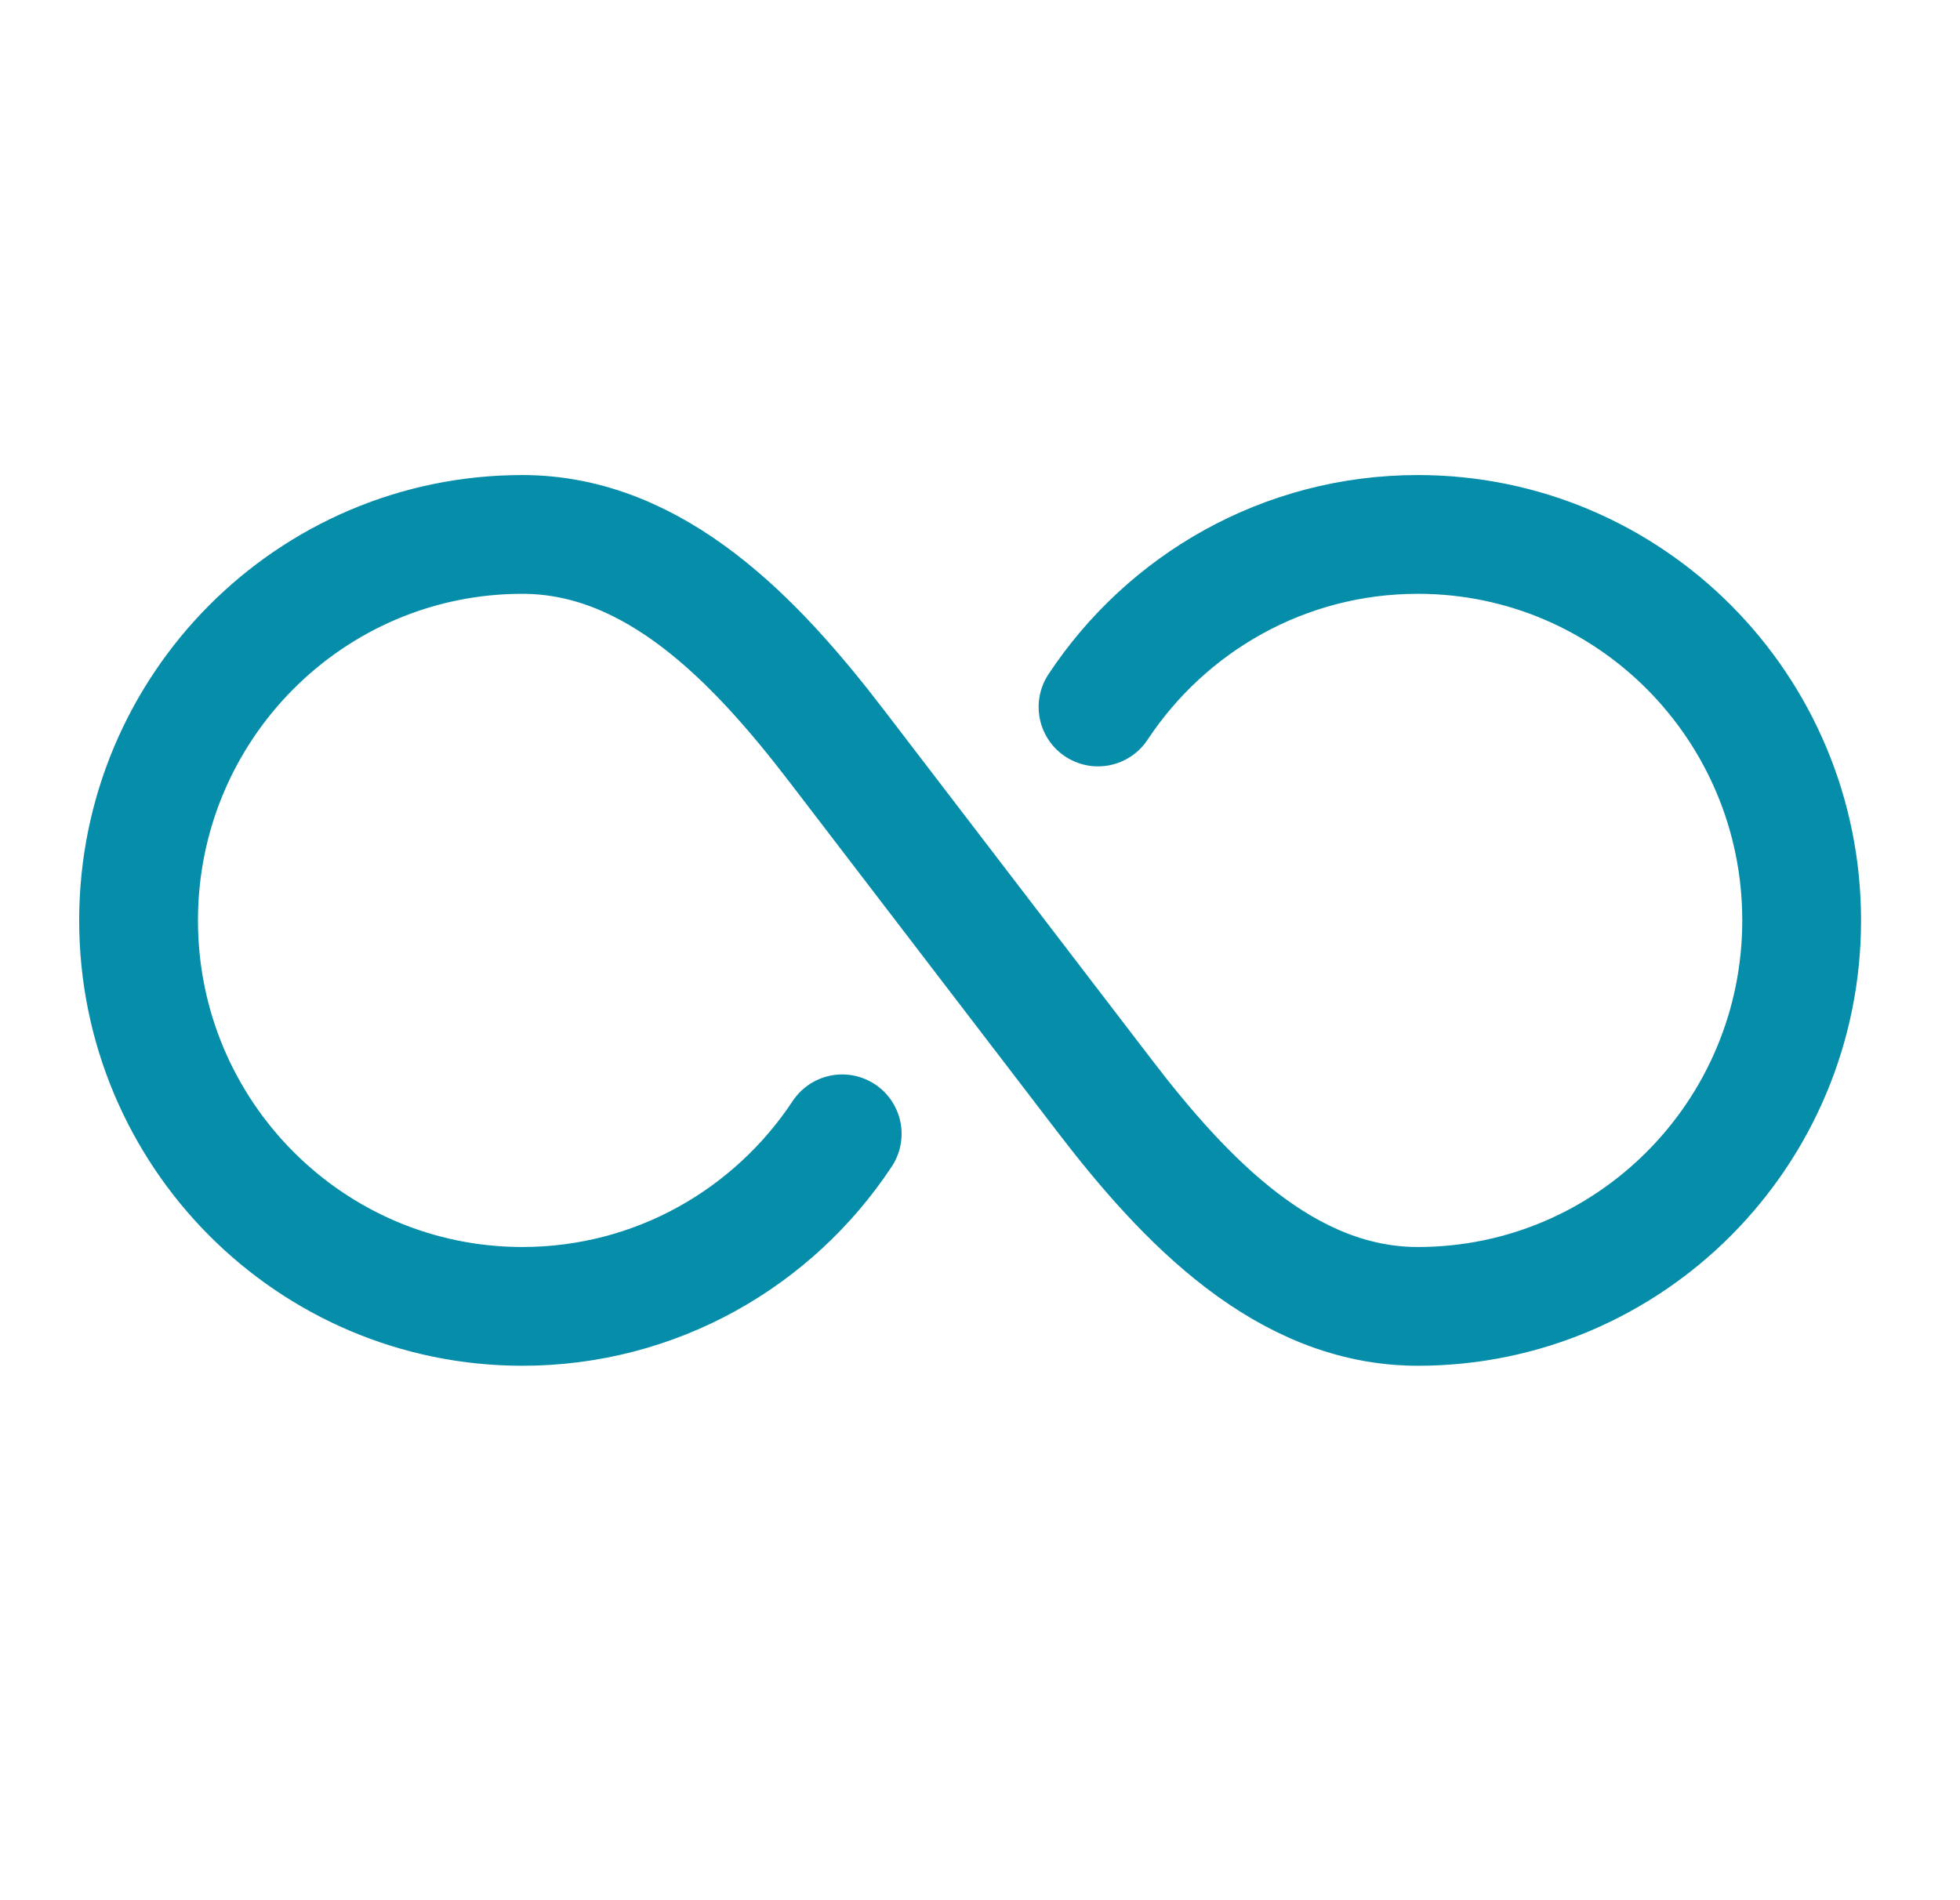 <svg width="33" height="32" viewBox="0 0 33 32" fill="none" xmlns="http://www.w3.org/2000/svg">
<path d="M18.487 11.906C19.645 10.154 21.625 9 23.872 9C27.441 9 30.334 11.91 30.334 15.5C30.334 19.09 27.441 22 23.872 22C21.646 22 19.952 20.223 18.594 18.449L14.09 12.566C12.727 10.786 11.029 9 8.795 9C5.226 9 2.333 11.91 2.333 15.5C2.333 19.09 5.226 22 8.795 22C11.043 22 13.022 20.846 14.18 19.094" stroke="#068DA9" stroke-width="2" stroke-linecap="round"/>
</svg>
